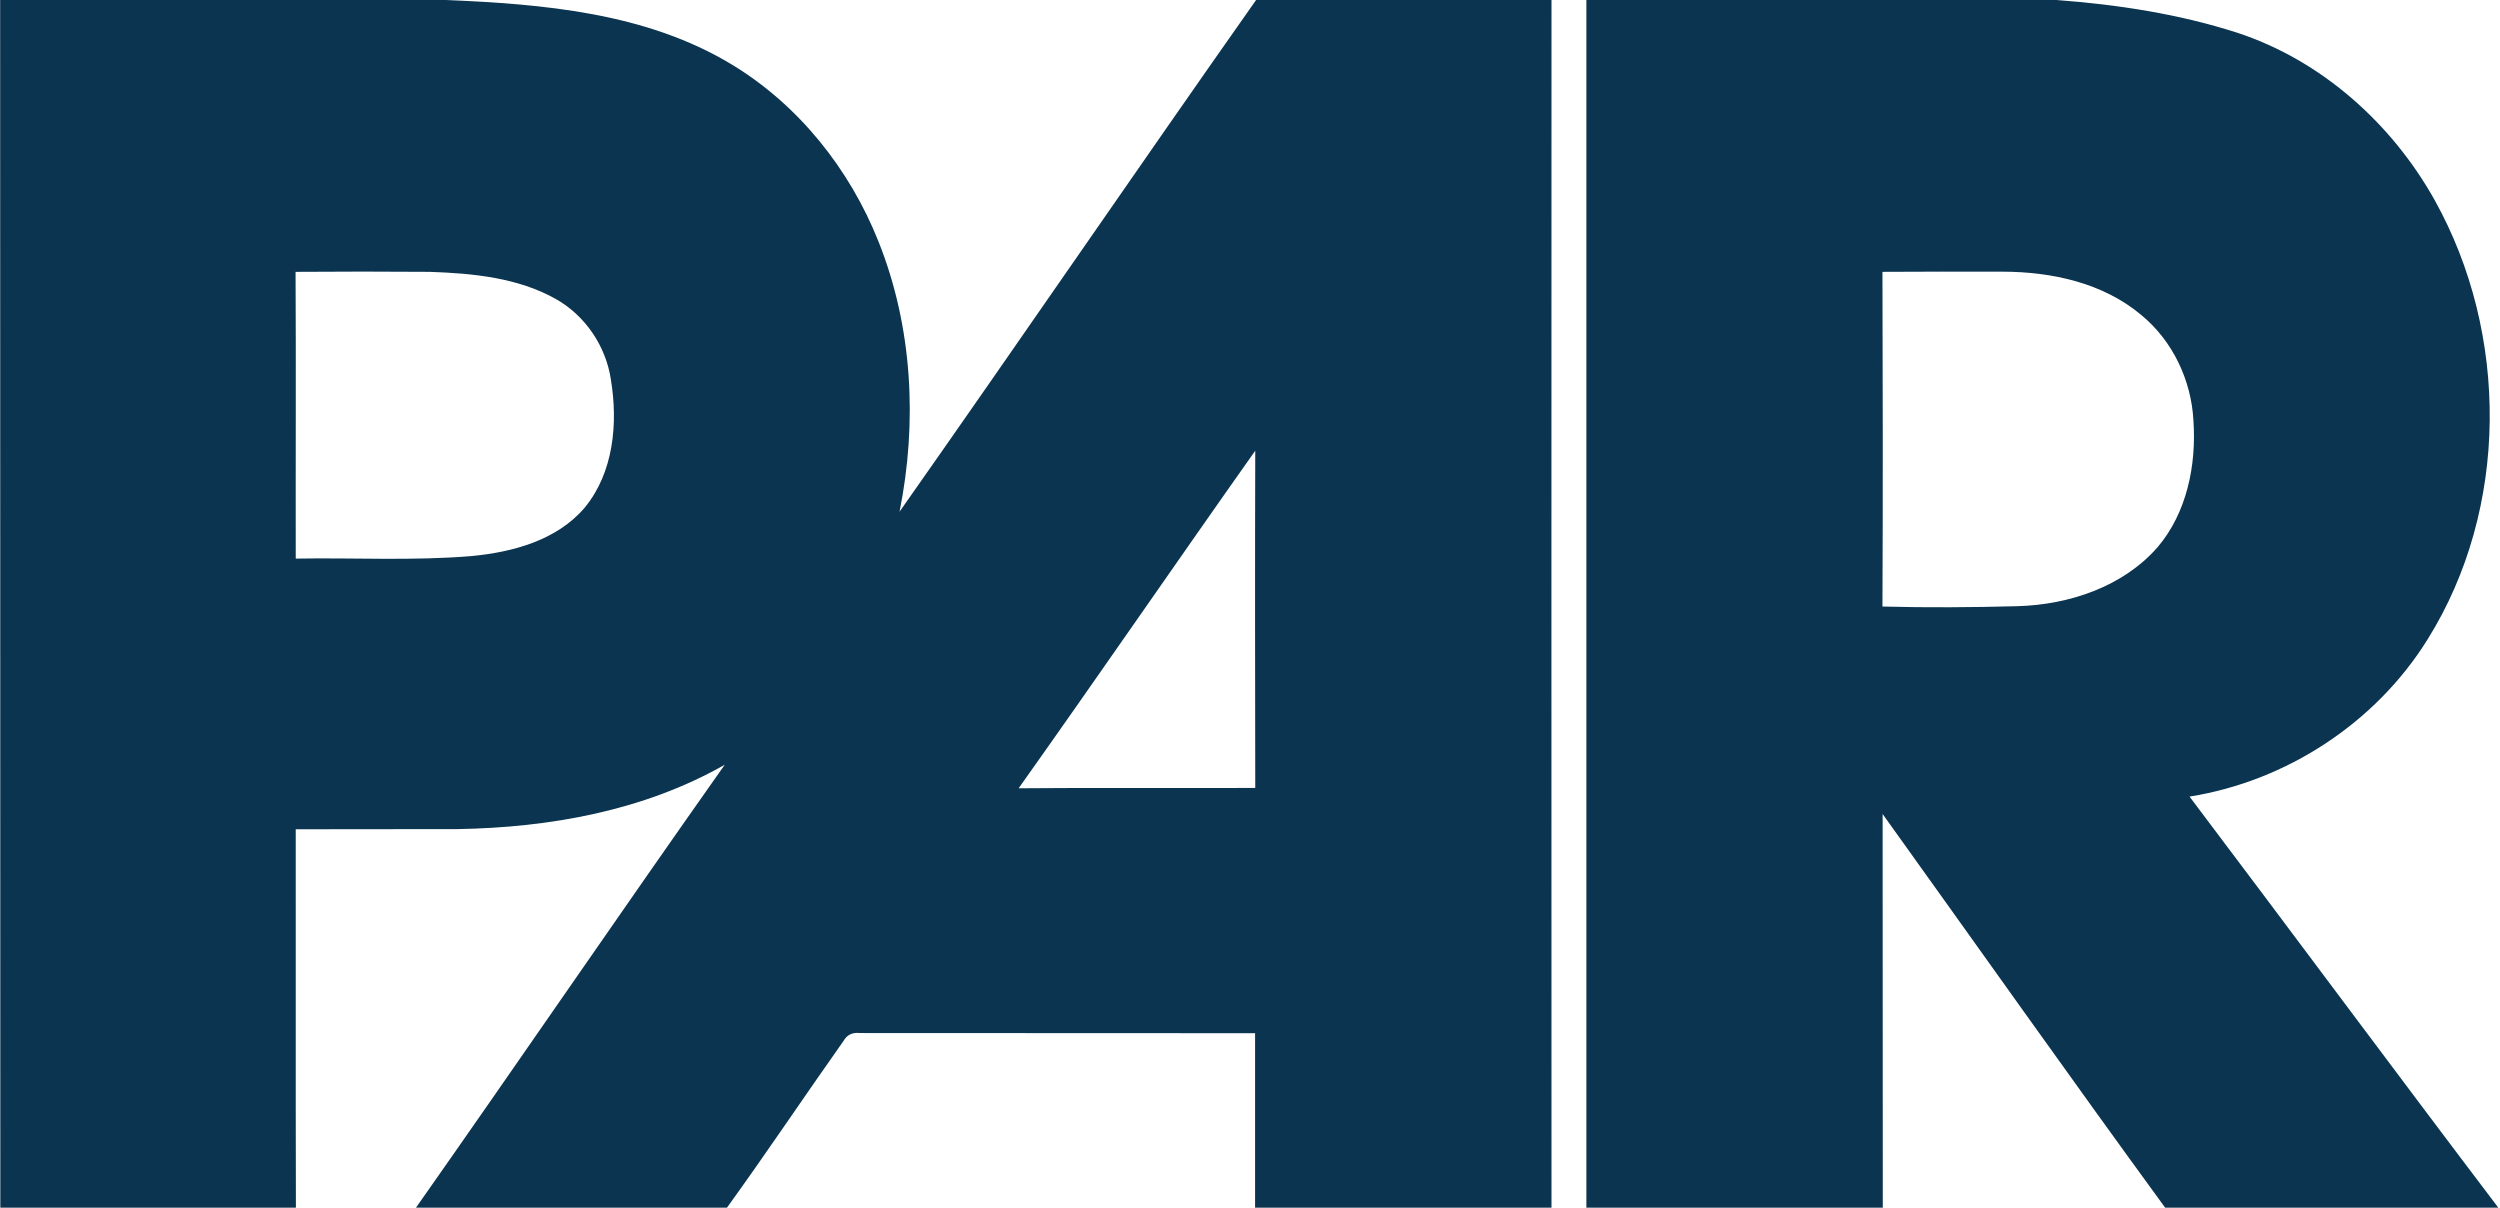 <svg version="1.2" xmlns="http://www.w3.org/2000/svg" viewBox="0 0 1476 713" width="1476" height="713">
	<title>par-footer-svg</title>
	<style>
		.s0 { fill: #0a3450 } 
	</style>
	<g id="#0a3450ff">
		<path id="Layer" fill-rule="evenodd" class="s0" d="m0.1 0h263.1c57.6 2.4 118.2 7.5 168.7 38c39.6 23.9 69.8 61.9 86.8 104.7c20.1 50.3 23 106.6 12.4 159.4c70.6-100.4 139.9-201.8 210.5-302.1h174.4c0 237.7-0.1 475.3 0 713h-175q0-51.5 0-103c-77.8-0.1-155.7 0-233.5-0.1c-3.9-0.5-7.4 1-9.3 4.4c-23.2 32.8-45.5 66.2-69 98.7h-183.6c61.1-86.9 121-174.7 182.3-261.5c-47.8 27.2-103.4 37.1-157.8 38c-31.8 0.1-63.7 0-95.5 0.1c0.1 74.4-0.1 148.9 0.1 223.4h-174.5c-0.1-237.7 0-475.3-0.1-713zm174.4 160.5c0.3 56.4 0 112.9 0.1 169.3c34.6-0.6 69.3 1.4 103.8-1.5c24.3-2.3 50.5-9.3 66.9-28.7c17-20.7 19.6-49.7 15.4-75.3c-2.9-19.8-15-37.8-32.4-47.7c-22.5-12.7-49-15.2-74.4-16.1c-26.5-0.2-52.9-0.2-79.4 0zm426.9 304.9c46.5-0.4 93.1 0 139.7-0.2c-0.1-66.4-0.2-132.8 0-199.1c-46.8 66.2-92.7 133.1-139.7 199.3zm335.2-465.4h277.5c36.1 2.7 72.2 8.2 106.7 19.3c49.7 16.3 91.2 53.4 116.6 98.8c44 78.9 44.1 182.1-4.1 259.3c-30.6 49.3-83.3 83.8-140.6 92.9c60.9 80.7 121.2 162.1 182.3 242.7h-196.7c-56.2-77-111.2-154.9-166.8-232.4c0.1 77.5 0 154.9 0.1 232.4h-175q0-356.5 0-713zm174.8 160.5c0.2 65.9 0.3 131.7 0 197.6c26.5 0.7 53 0.5 79.5-0.2c30.5-0.8 62.5-11.4 83-34.9c17.3-20.4 22.9-48.5 21.1-74.6c-1.2-23.9-12.3-47.3-30.9-62.5c-22.5-18.9-52.7-25.4-81.4-25.5c-23.8 0-47.5-0.1-71.3 0.1z" />
	</g>
</svg>